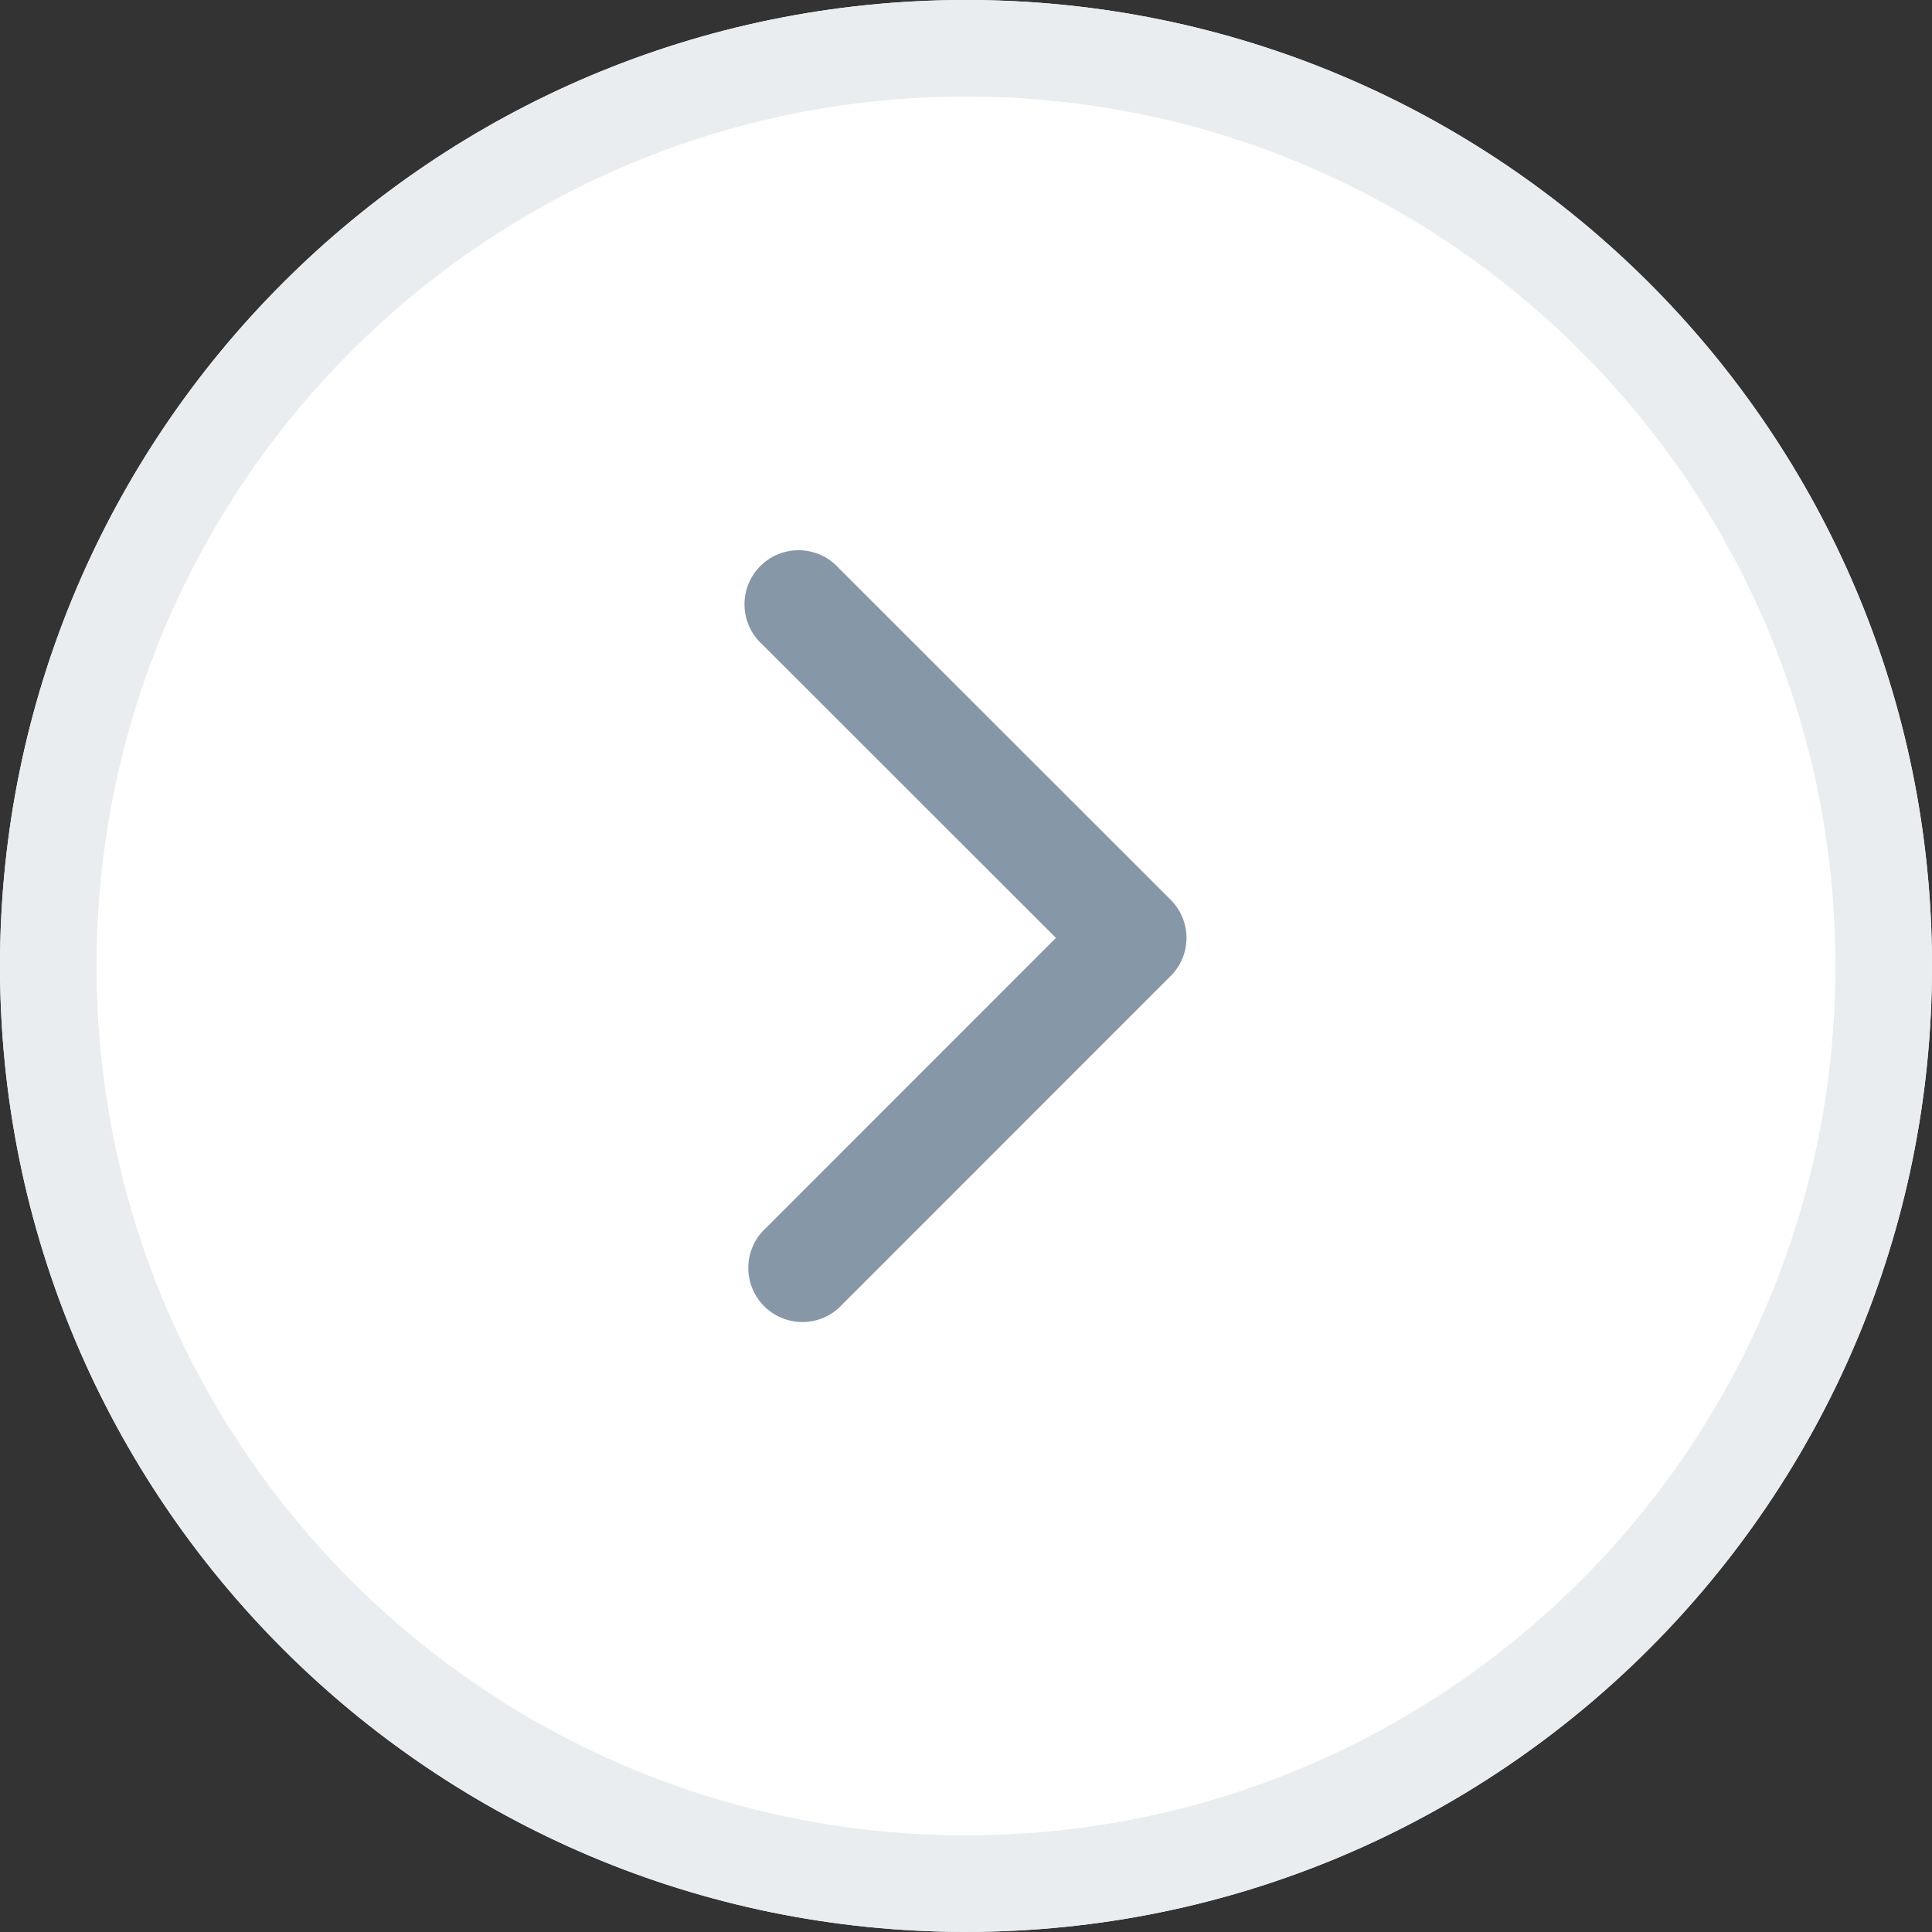<svg xmlns="http://www.w3.org/2000/svg" width="20" height="20" viewBox="0 0 20 20"><rect x="0" y="0" width="20" height="20" fill="#333333" stroke="none"/><defs><clipPath id="2557a"><path fill="#fff" d="M10 0c5.523 0 10 4.476 10 10 0 5.522-4.477 9.999-10 9.999s-10-4.477-10-10S4.477 0 10 0z"/></clipPath></defs><g><g><path fill="#fff" d="M10 0c5.523 0 10 4.476 10 10 0 5.522-4.477 9.999-10 9.999s-10-4.477-10-10S4.477 0 10 0z"/><path fill="none" stroke="#eaedf0" stroke-linecap="round" stroke-linejoin="round" stroke-miterlimit="50" stroke-width="2" d="M10 0c5.523 0 10 4.476 10 10 0 5.522-4.477 9.999-10 9.999s-10-4.477-10-10S4.477 0 10 0z" clip-path="url(&quot;#2557a&quot;)"/></g><g><path fill="#8697a8" d="M12.117 10.105l-3.435 3.436a.56.56 0 0 1-.79-.792l3.039-3.04-3.04-3.038a.56.56 0 1 1 .791-.791l3.436 3.434a.558.558 0 0 1 0 .791z"/></g></g></svg>